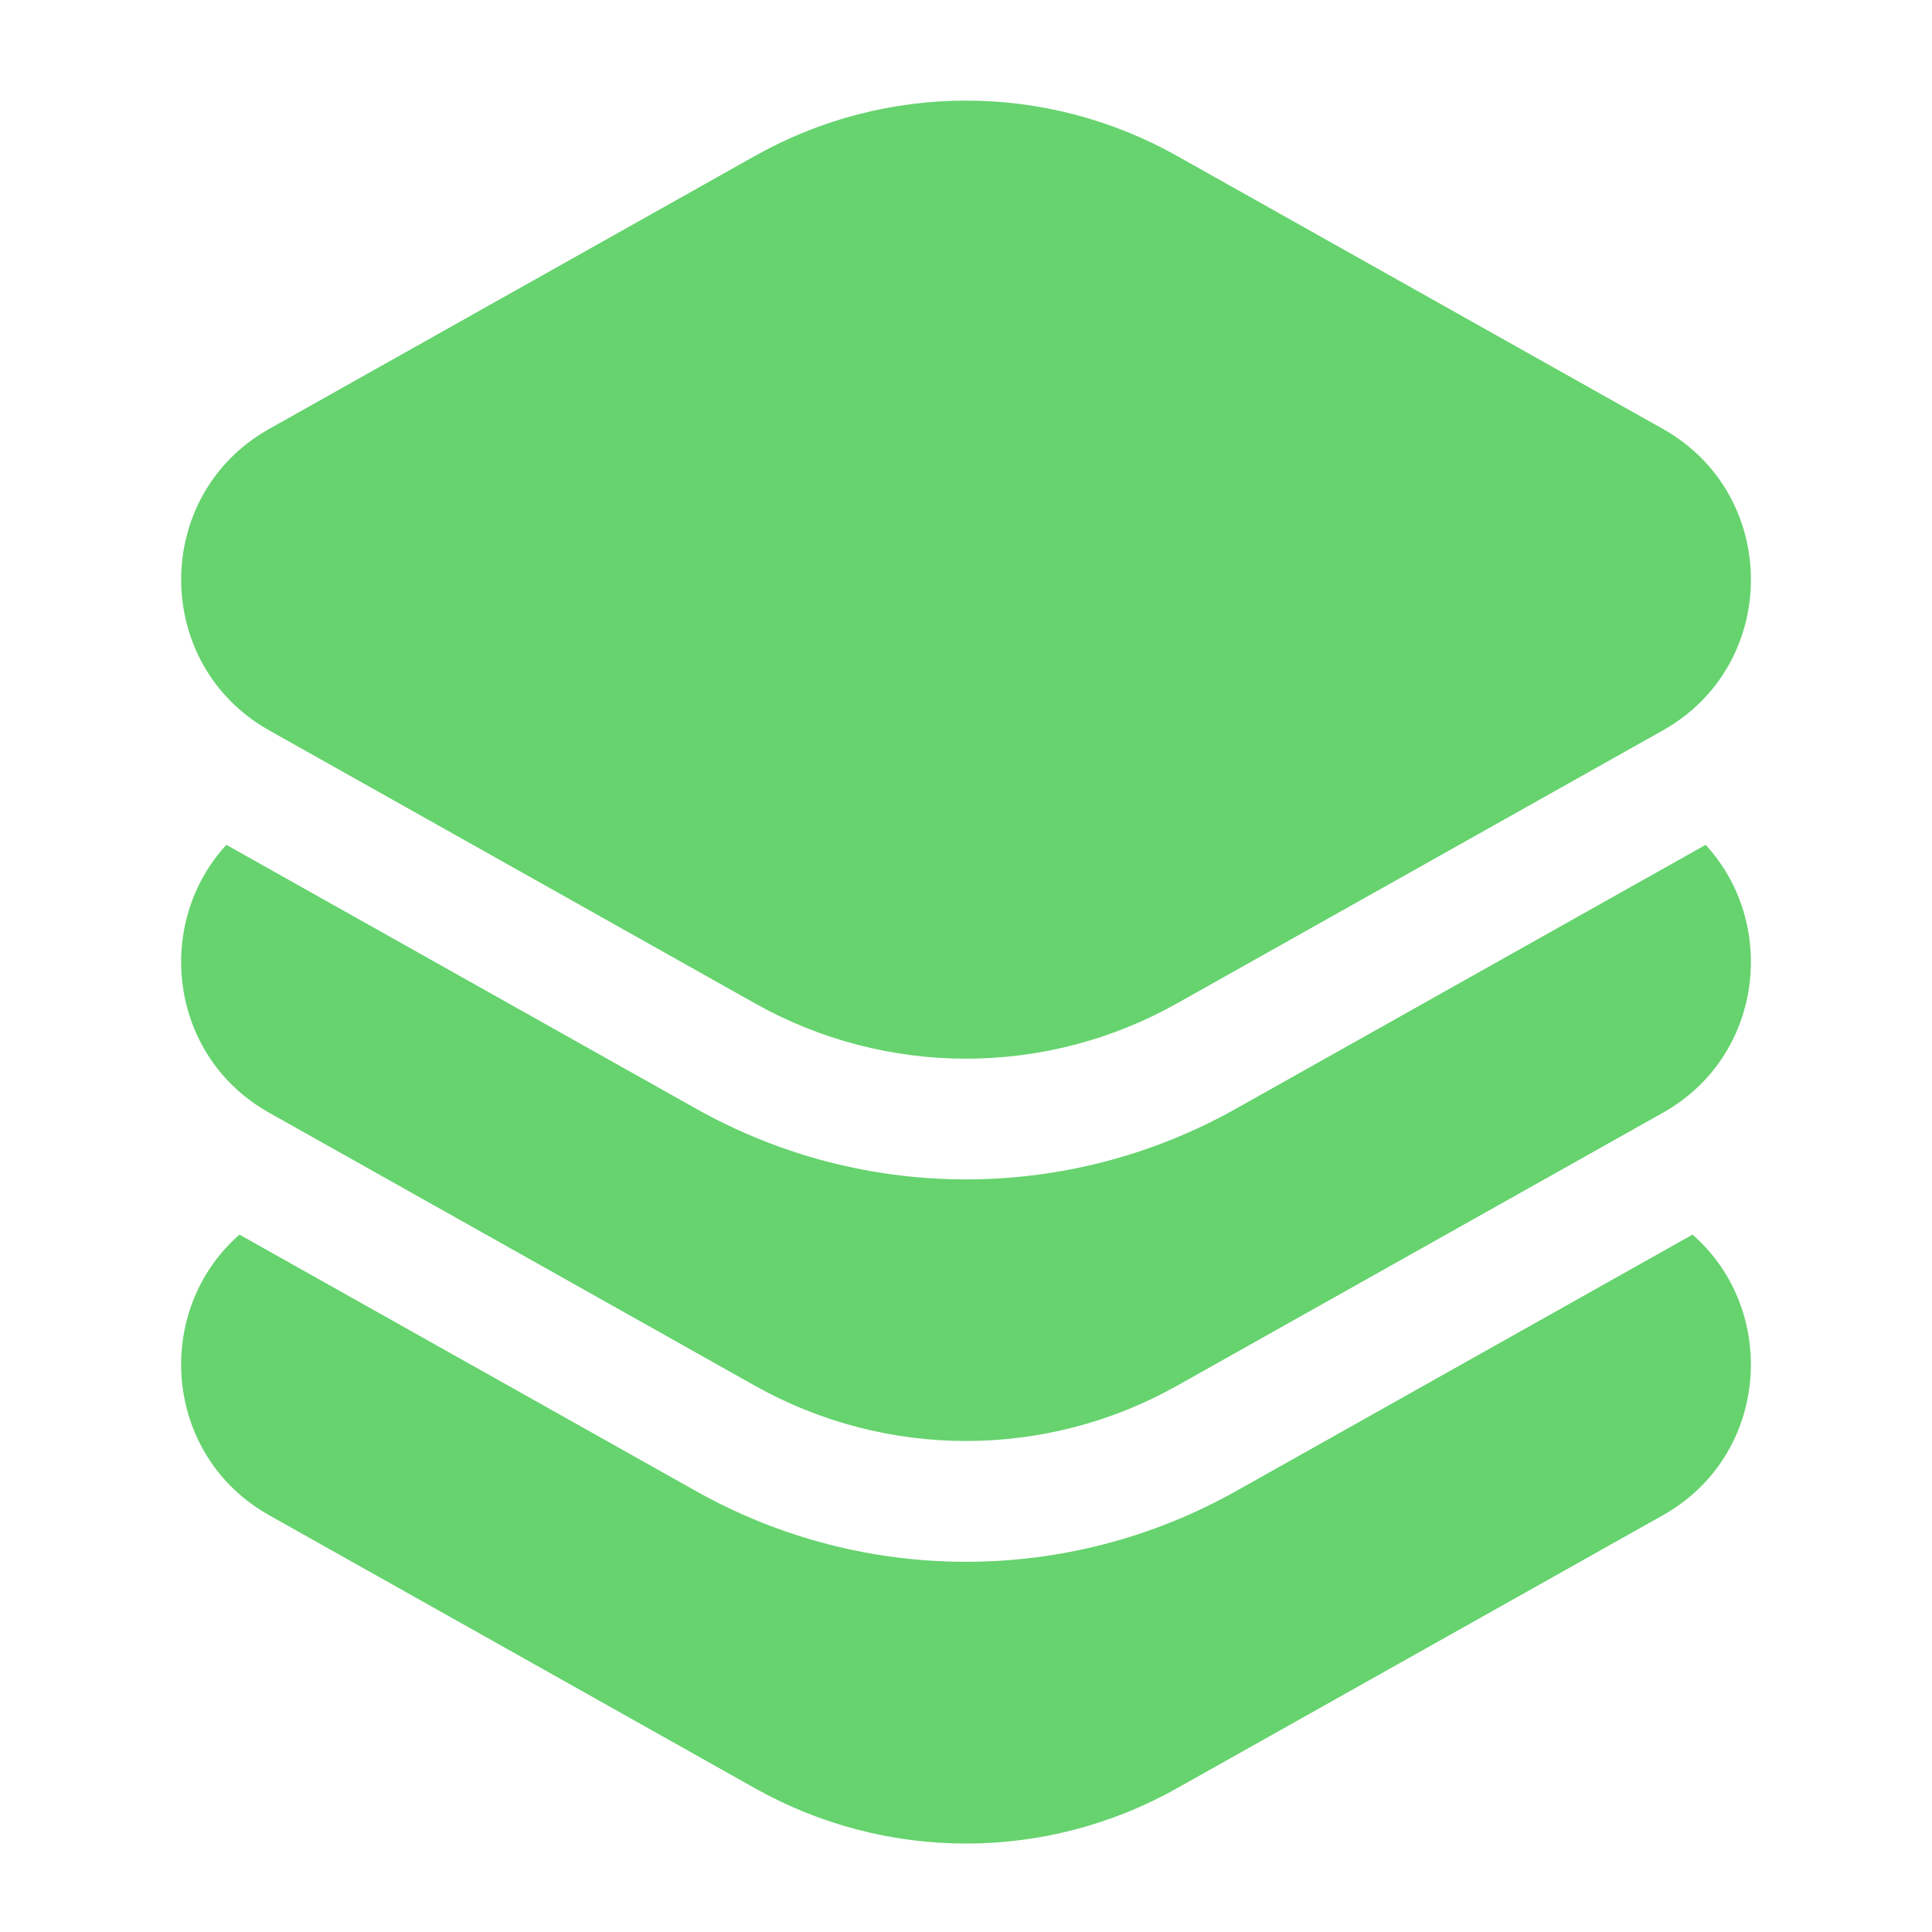 <svg width="24" height="24" viewBox="0 0 24 24" fill="none" xmlns="http://www.w3.org/2000/svg">
<path d="M14.62 1.936C12.992 1.021 11.009 1.021 9.38 1.936L3.344 5.328C1.886 6.147 1.886 8.254 3.344 9.073L9.38 12.465C11.009 13.38 12.992 13.38 14.62 12.465L20.657 9.073C22.115 8.254 22.115 6.147 20.657 5.328L14.62 1.936Z" fill="#66D36E"/>
<path d="M2.975 15.337C1.898 16.277 2.021 18.08 3.344 18.823L9.38 22.215C11.009 23.13 12.992 23.13 14.62 22.215L20.657 18.823C21.979 18.08 22.102 16.277 21.025 15.337L15.355 18.523C13.27 19.694 10.73 19.694 8.646 18.523L2.975 15.337Z" fill="#66D36E"/>
<path d="M2.812 10.495C1.915 11.467 2.092 13.12 3.344 13.823L9.38 17.215C11.009 18.129 12.992 18.129 14.62 17.215L20.657 13.823C21.908 13.12 22.086 11.467 21.188 10.495L15.355 13.772C13.27 14.944 10.73 14.944 8.646 13.772L2.812 10.495Z" fill="#66D36E"/>
</svg>
